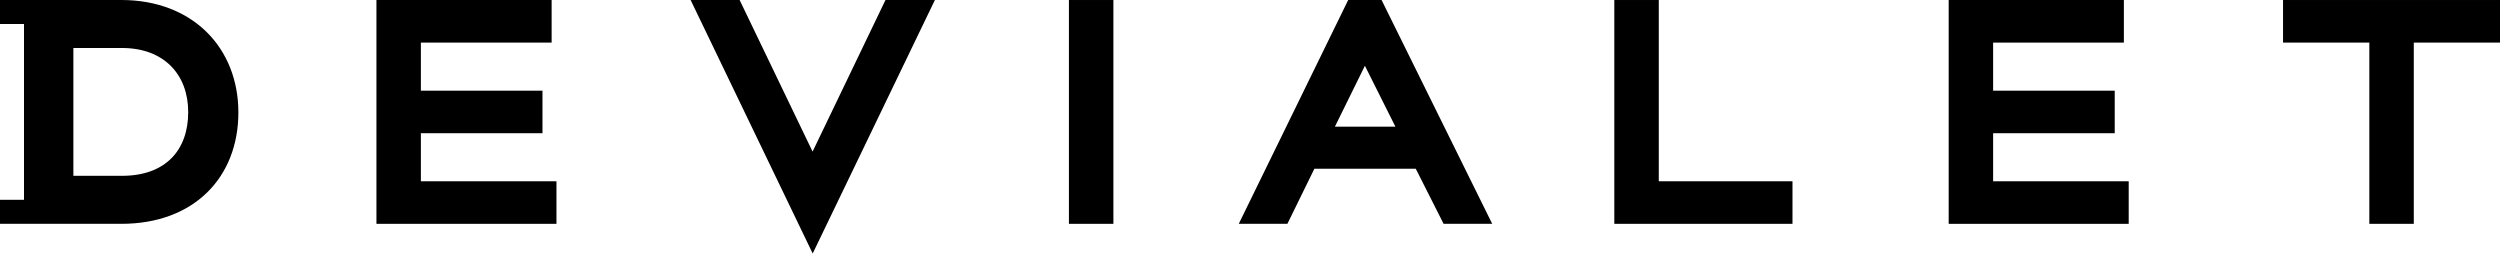 <svg width="250" height="26" viewBox="0 0 250 26" fill="none" xmlns="http://www.w3.org/2000/svg">
<g clip-path="url(#clip0_22_8)">
<path d="M228.304 0.001V4.259H236.934V22.383H241.379V4.259H250V0.001H228.304Z" fill="black"/>
<path d="M12.206 17.581H7.338V4.8H12.206C16.406 4.8 18.821 7.462 18.821 11.209C18.821 14.988 16.584 17.581 12.206 17.581ZM12.132 0H0V2.4H2.4V19.983H0V22.383H12.132C19.466 22.383 23.838 17.673 23.838 11.248C23.838 4.791 19.275 0 12.132 0Z" fill="black"/>
<path d="M81.258 15.16L73.962 0.001H69.062L81.269 25.35L93.49 0.001H88.548L81.258 15.16Z" fill="black"/>
<path d="M111.34 0.001H106.892V22.383H111.34V0.001Z" fill="black"/>
<path d="M133.49 12.667L136.49 6.577L139.541 12.667H133.49ZM138.157 0H134.82L123.877 22.383H128.739L131.439 16.871H141.575L144.36 22.383H149.221L138.157 0Z" fill="black"/>
<path d="M165.878 0.001H161.431V22.383H179.249V18.127H165.878V0.001Z" fill="black"/>
<path d="M37.644 22.383H55.646V18.128H42.088V13.322H54.248V9.068H42.088V4.259H55.163V0H37.644V22.383Z" fill="black"/>
<path d="M194.868 22.384H212.87V18.128H199.312V13.322H211.472V9.068H199.312V4.26H212.387V0H194.868V22.384Z" fill="black"/>
</g>
<defs>
<clipPath id="clip0_22_8">
<rect width="250" height="25.35" fill="white"/>
</clipPath>
</defs>
</svg>
